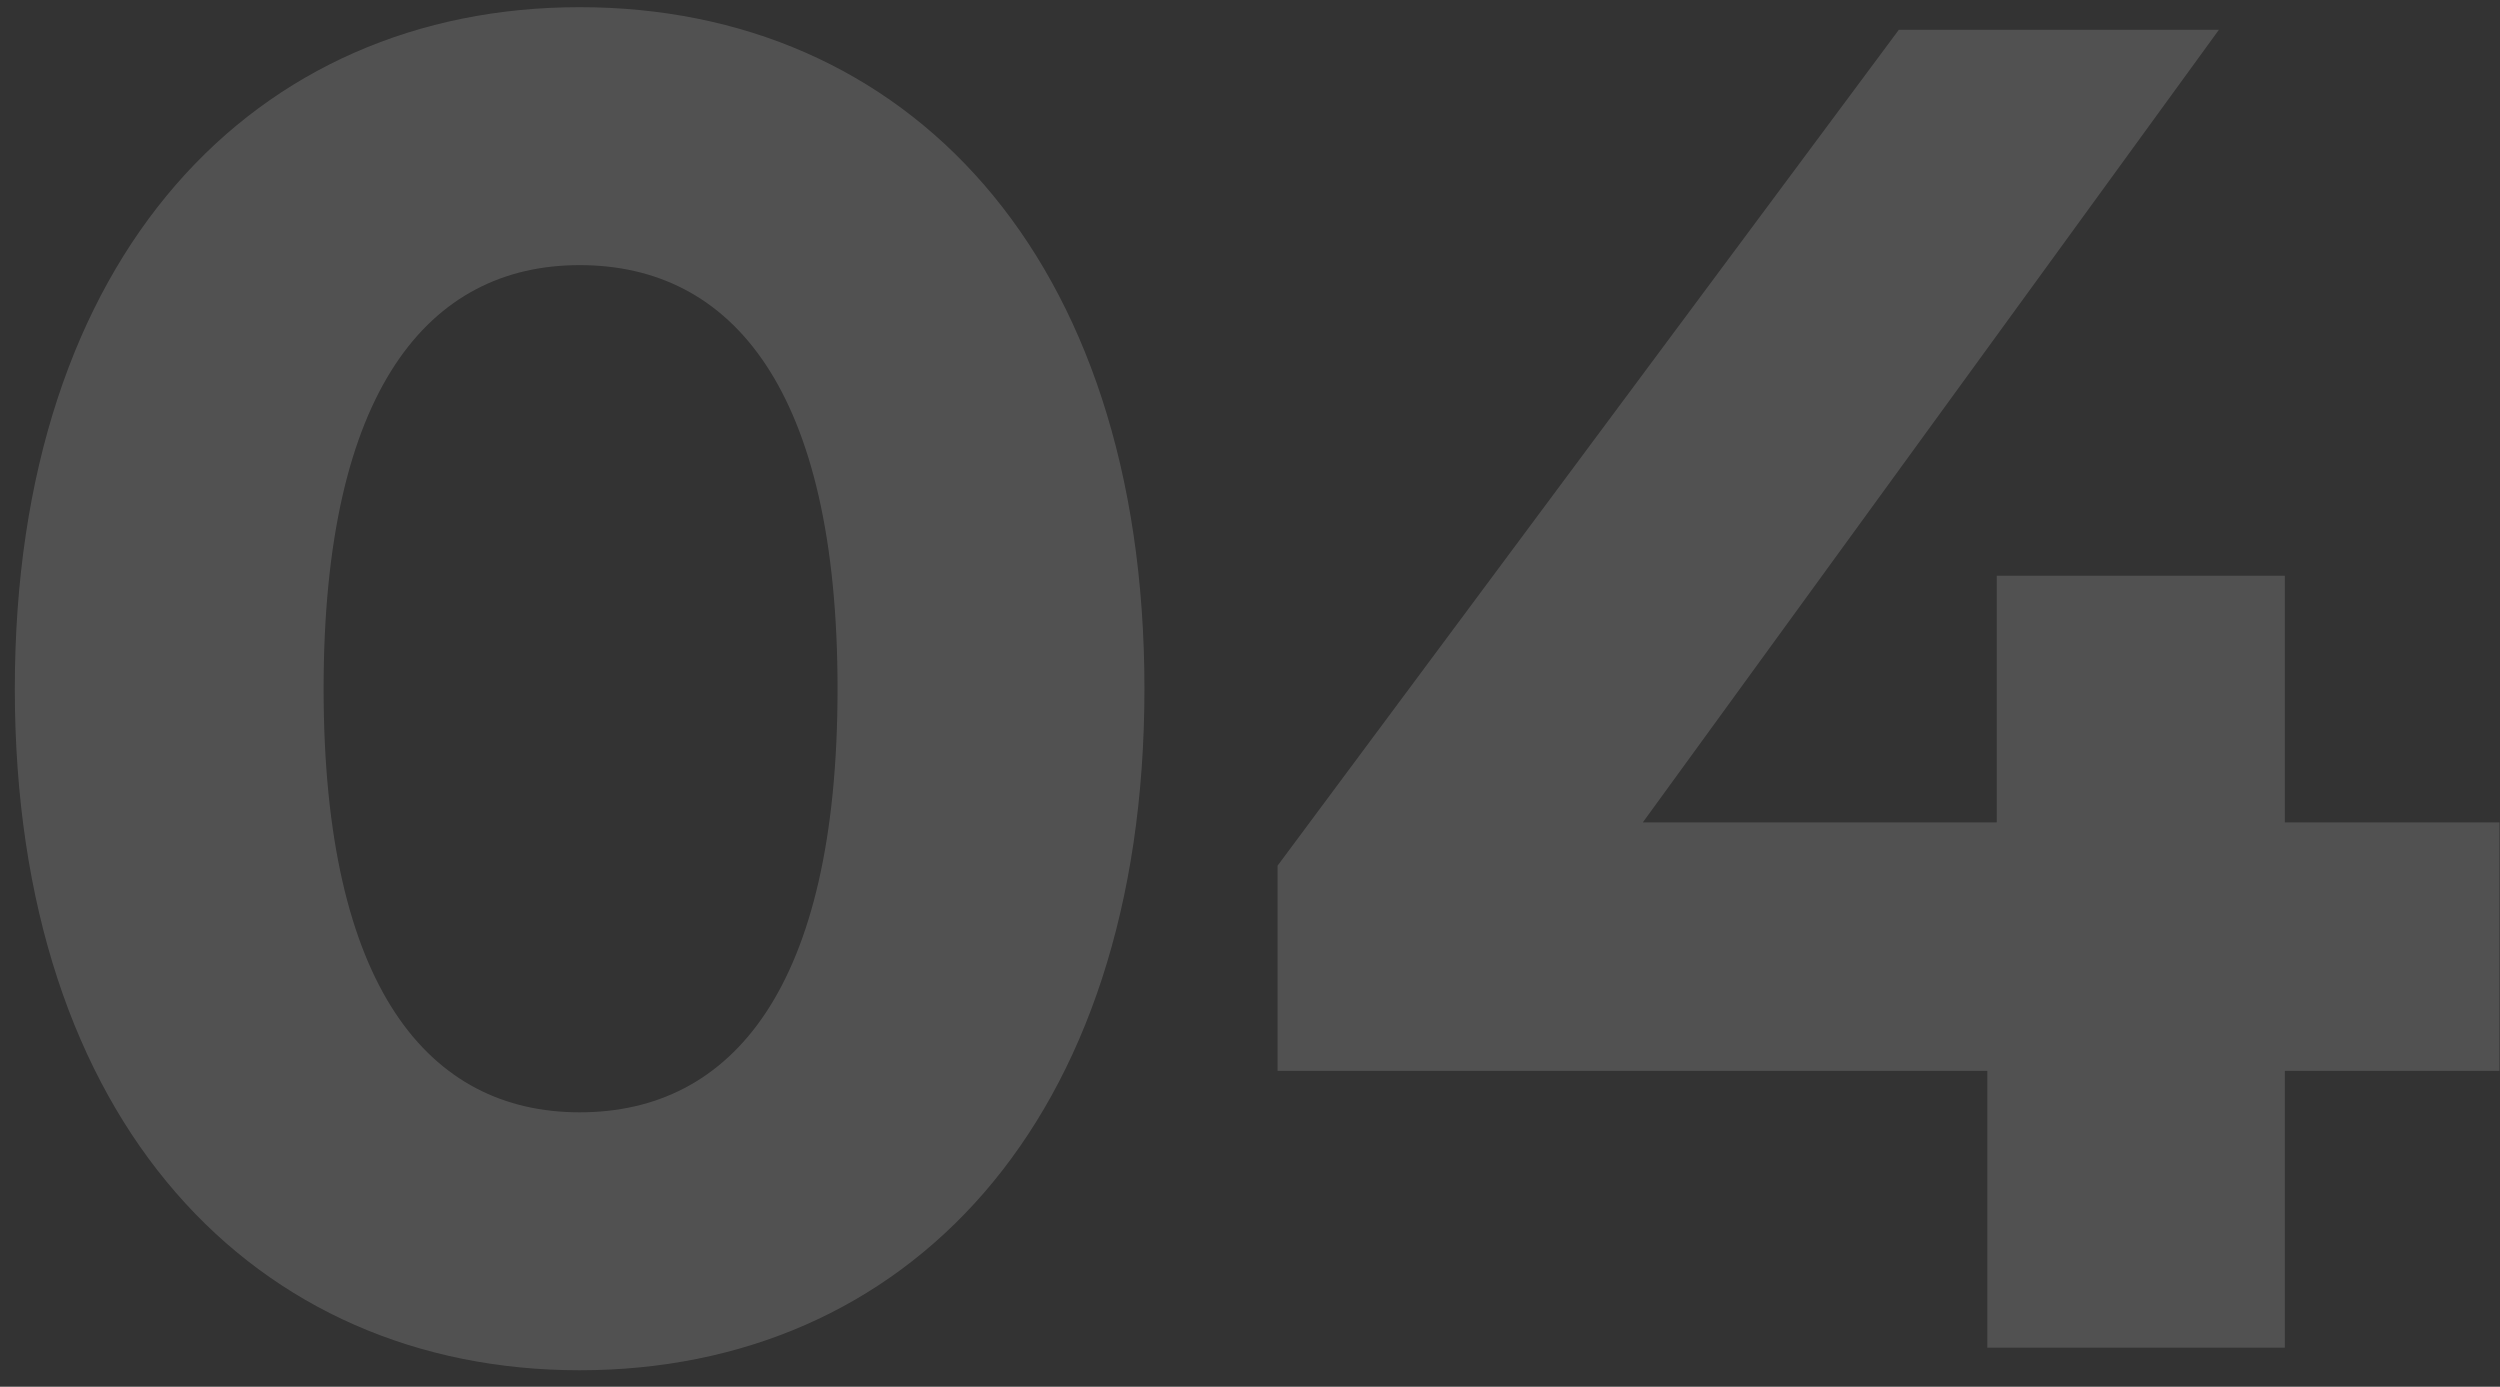 <?xml version="1.0" encoding="UTF-8"?> <svg xmlns="http://www.w3.org/2000/svg" width="128" height="71" viewBox="0 0 128 71" fill="none"><rect x="0" y="0" width="128" height="71" fill="#333333" stroke="none"/> <path opacity="0.15" d="M29.677 70.157C46.353 70.157 58.595 57.529 58.595 35.262C58.595 12.995 46.353 0.368 29.677 0.368C13.098 0.368 0.759 12.995 0.759 35.262C0.759 57.529 13.098 70.157 29.677 70.157ZM29.677 56.951C21.966 56.951 16.568 50.589 16.568 35.262C16.568 19.936 21.966 13.574 29.677 13.574C37.485 13.574 42.883 19.936 42.883 35.262C42.883 50.589 37.485 56.951 29.677 56.951ZM127.971 42.106H116.982V29.479H102.234V42.106H84.112L113.608 1.525H97.221L65.412 44.323V54.83H101.752V69H116.982V54.83H127.971V42.106Z" fill="white"></path> </svg> 